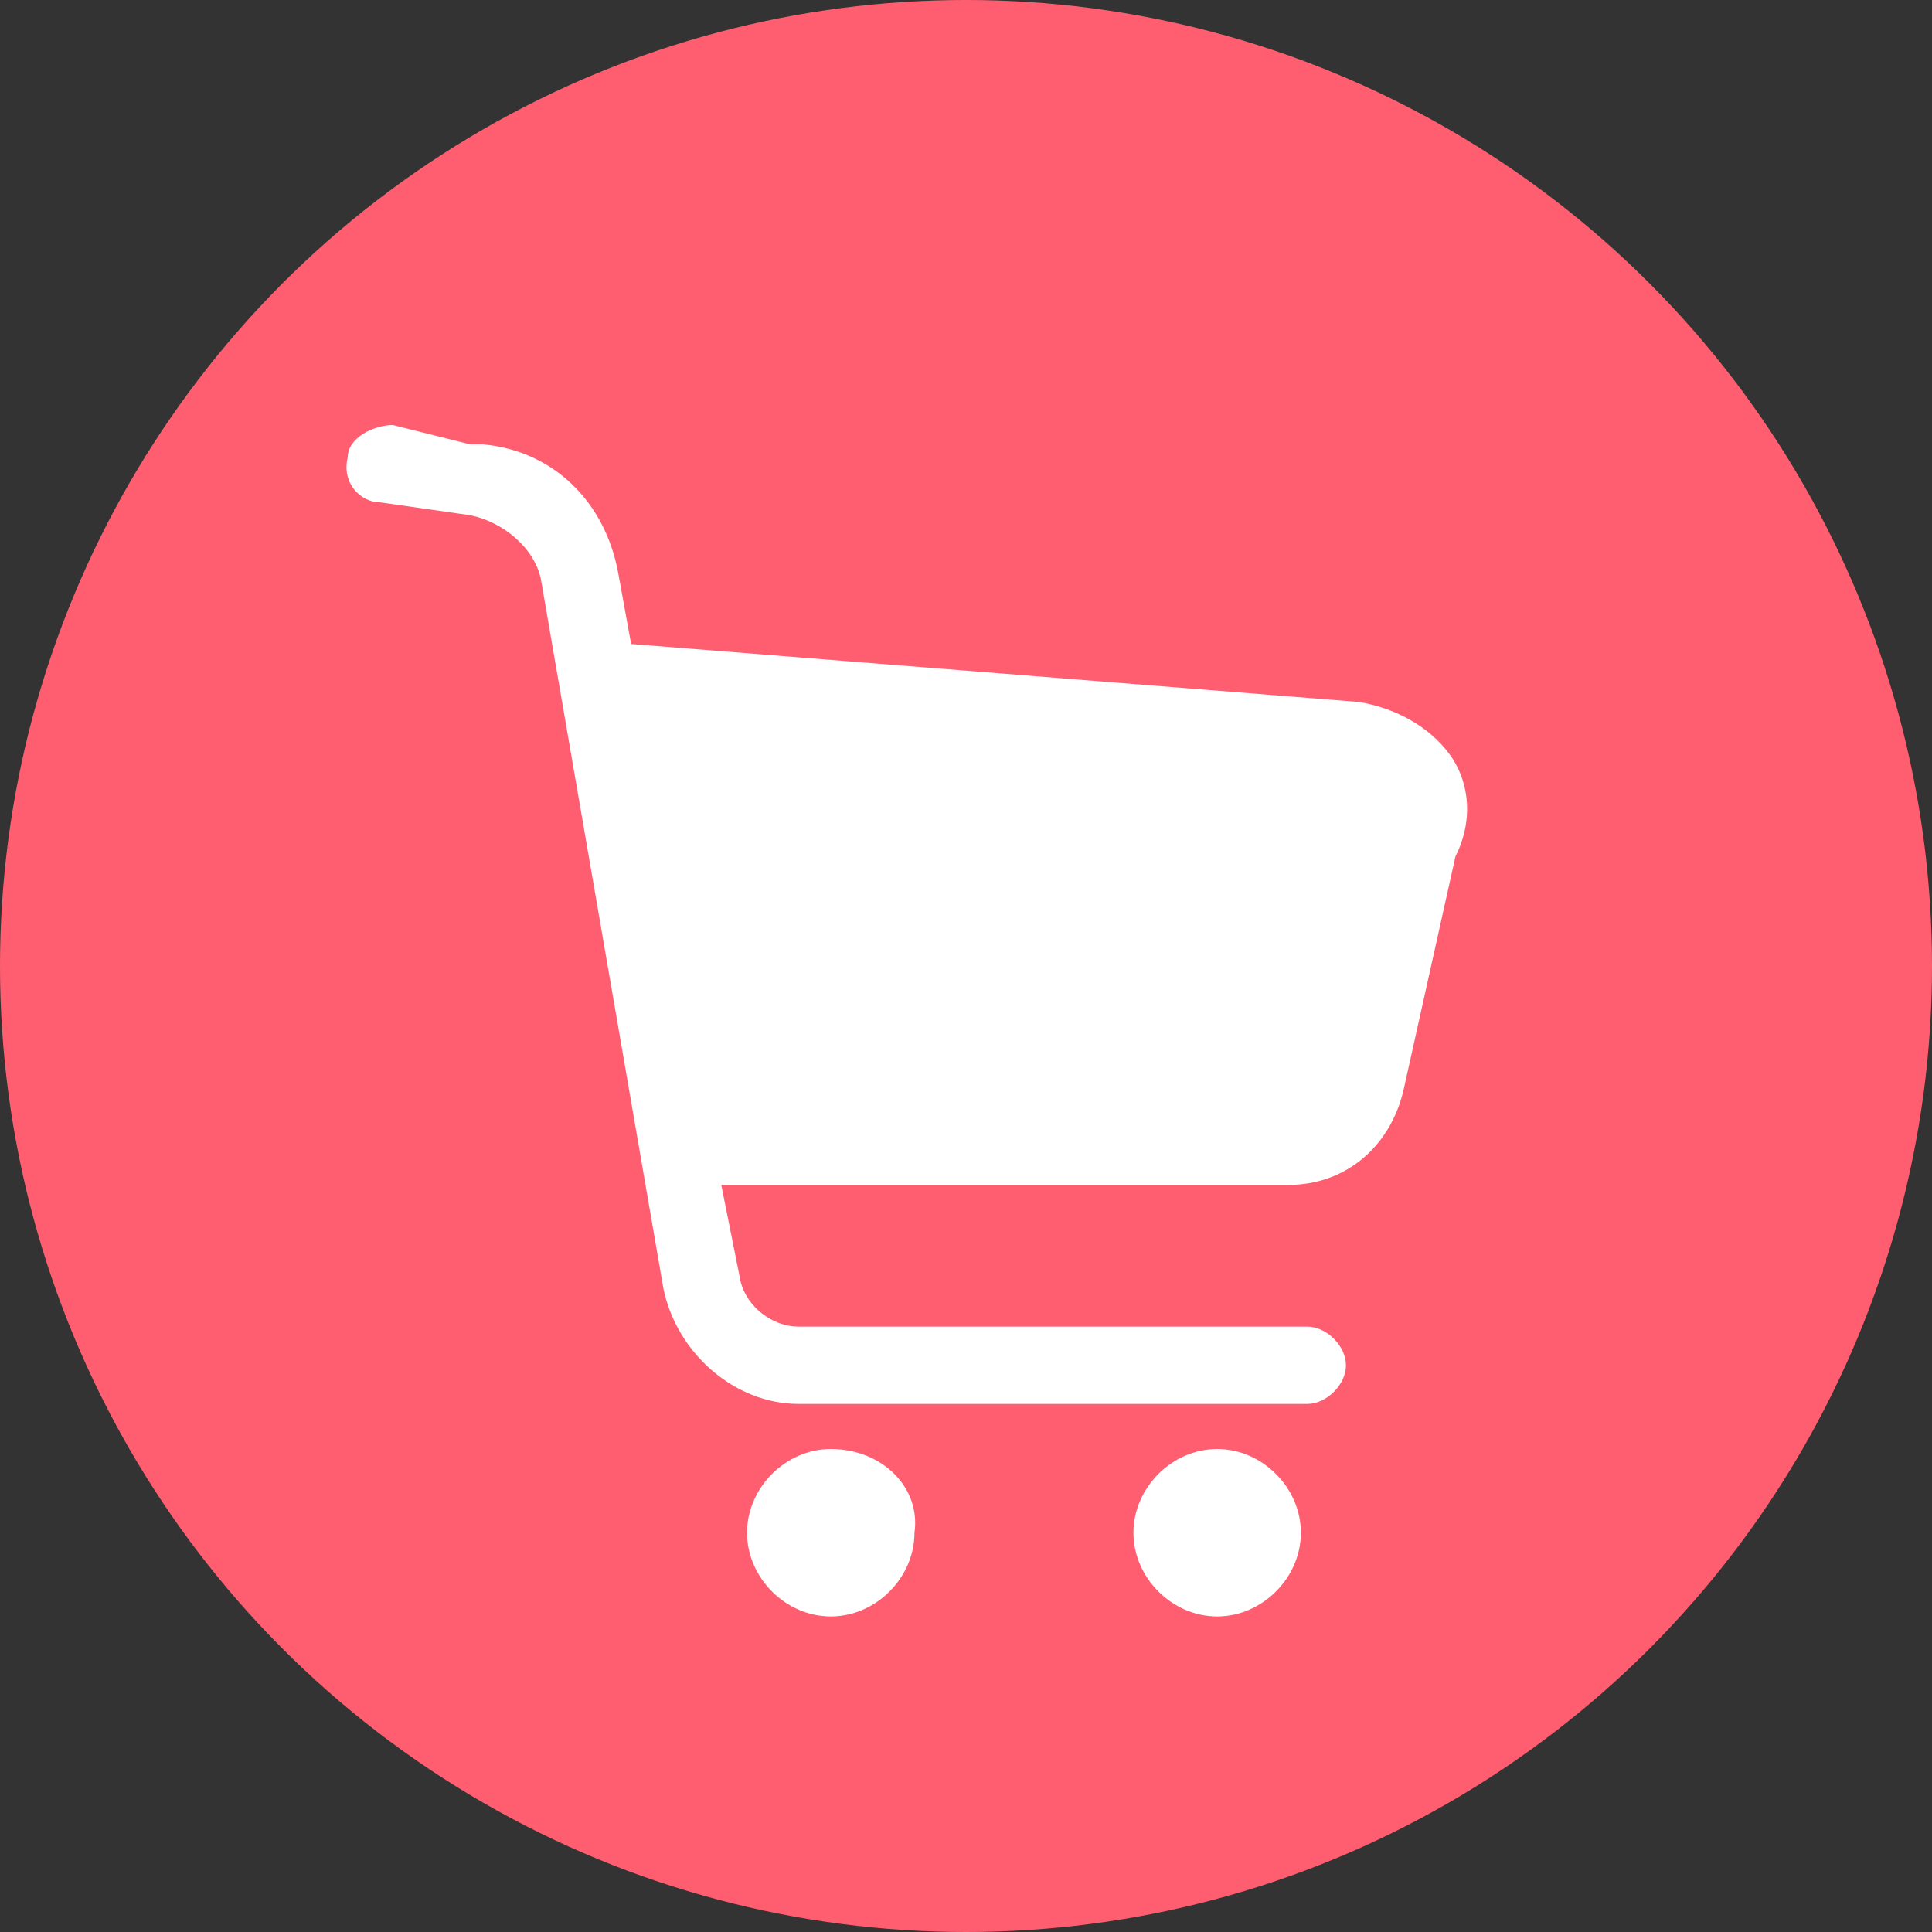 <?xml version="1.0" encoding="utf-8"?>
<!-- Generator: Adobe Illustrator 24.3.0, SVG Export Plug-In . SVG Version: 6.00 Build 0)  -->
<svg version="1.1" id="レイヤー_1" xmlns="http://www.w3.org/2000/svg" xmlns:xlink="http://www.w3.org/1999/xlink" x="0px"
	 y="0px" viewBox="0 0 30 30" style="enable-background:new 0 0 30 30;" xml:space="preserve">
<rect x="0" y="0" width="30" height="30" fill="#333333" stroke="none"/>
<style type="text/css">
	.st0{fill:#FF5E71;}
	.st1{fill:#FFFFFF;}
</style>
<g>
	<circle class="st0" cx="15" cy="15" r="15"/>
	<g>
		<path class="st1" d="M22.5,11.7c-0.3-0.4-0.8-0.7-1.4-0.8L9.8,10L9.6,8.9c-0.2-1.1-1-1.9-2.1-2l-0.2,0L6.1,6.6
			c-0.3,0-0.7,0.2-0.7,0.5C5.3,7.5,5.6,7.8,5.9,7.8v0l1.4,0.2l0,0c0.5,0.1,1,0.5,1.1,1L10.3,20c0.2,1,1.1,1.8,2.1,1.8h7.9
			c0.3,0,0.6-0.3,0.6-0.6c0-0.3-0.3-0.6-0.6-0.6h-7.9c-0.4,0-0.8-0.3-0.9-0.7l-0.3-1.5h8.8c0.9,0,1.6-0.6,1.8-1.5l0.8-3.6
			C22.9,12.7,22.8,12.1,22.5,11.7z"/>
		<path class="st1" d="M12.9,22.5c-0.7,0-1.3,0.6-1.3,1.3c0,0.7,0.6,1.3,1.3,1.3c0.7,0,1.3-0.6,1.3-1.3
			C14.3,23.1,13.7,22.5,12.9,22.5z"/>
		<path class="st1" d="M18.9,22.5c-0.7,0-1.3,0.6-1.3,1.3c0,0.7,0.6,1.3,1.3,1.3c0.7,0,1.3-0.6,1.3-1.3
			C20.2,23.1,19.6,22.5,18.9,22.5z"/>
	</g>
</g>
</svg>
